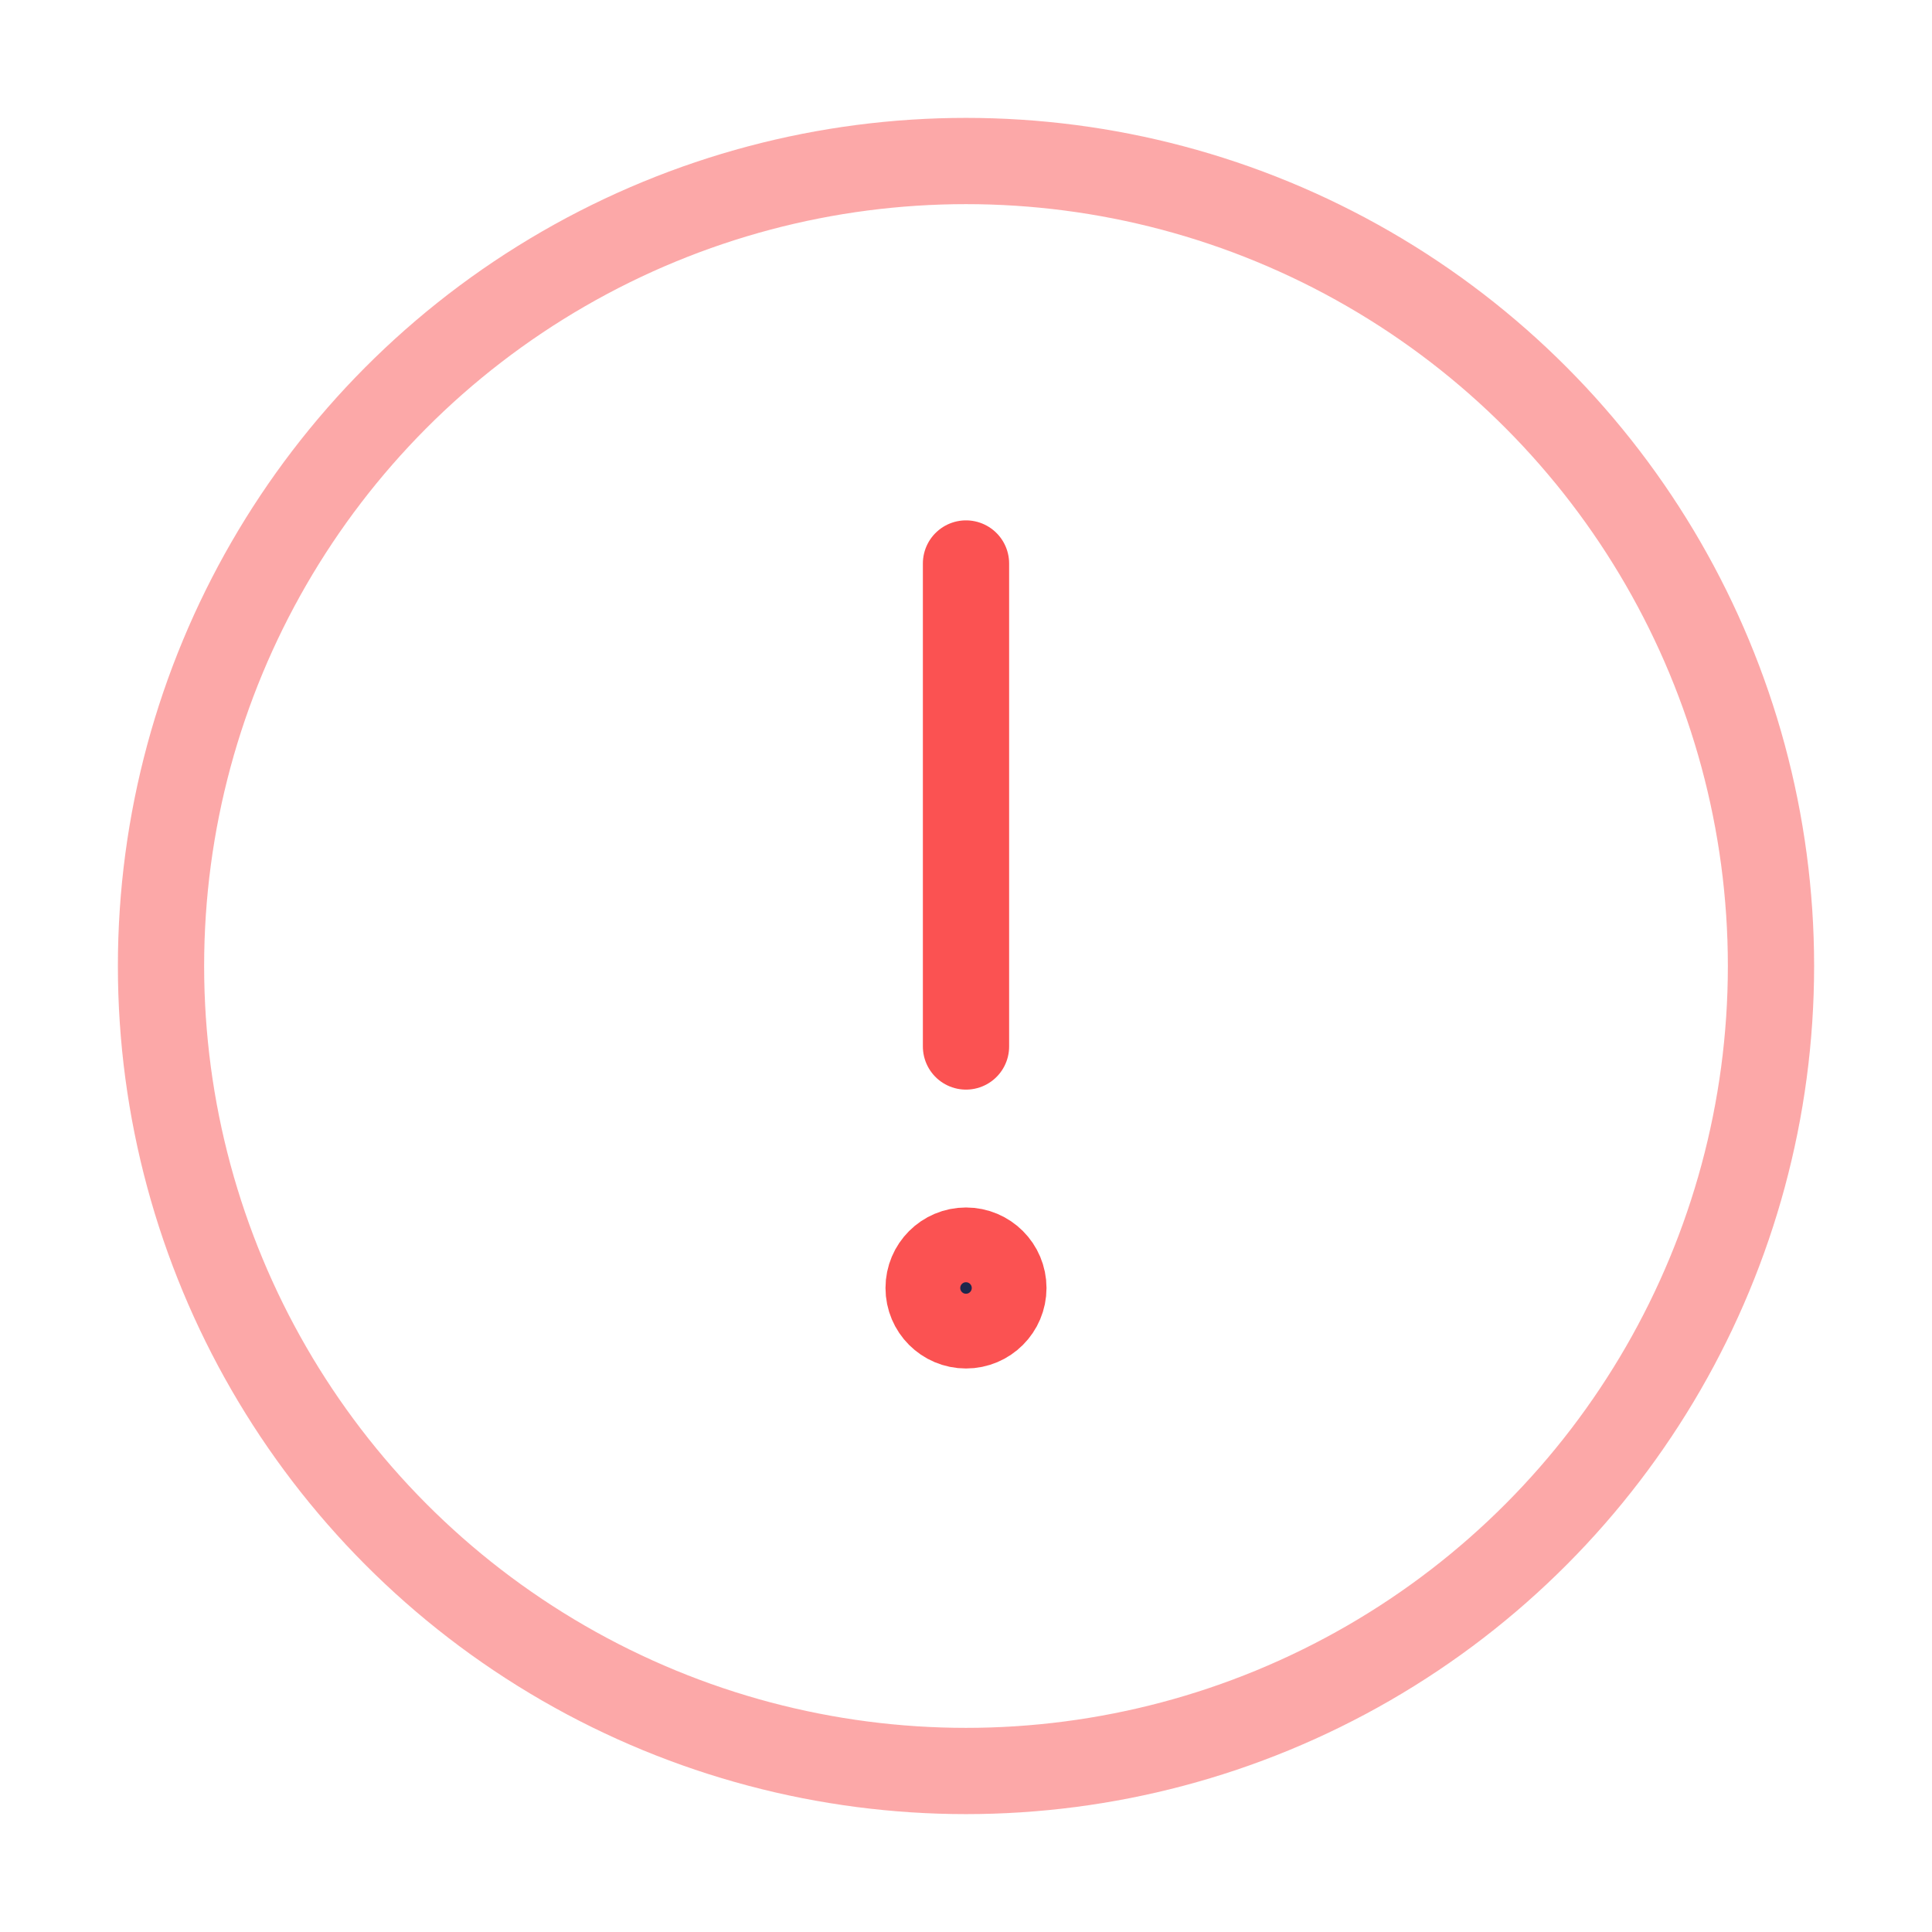 <svg width="56" height="56" viewBox="0 0 56 56" fill="none" xmlns="http://www.w3.org/2000/svg">
<circle opacity="0.5" cx="28" cy="28" r="23.333" stroke="#FB5252" stroke-width="2.5"/>
<path d="M28 16.333V30.333" stroke="#FB5252" stroke-width="2.5" stroke-linecap="round"/>
<circle cx="28" cy="37.333" r="1.25" fill="#1C274C" stroke="#FB5252" stroke-width="2.167"/>
</svg>
